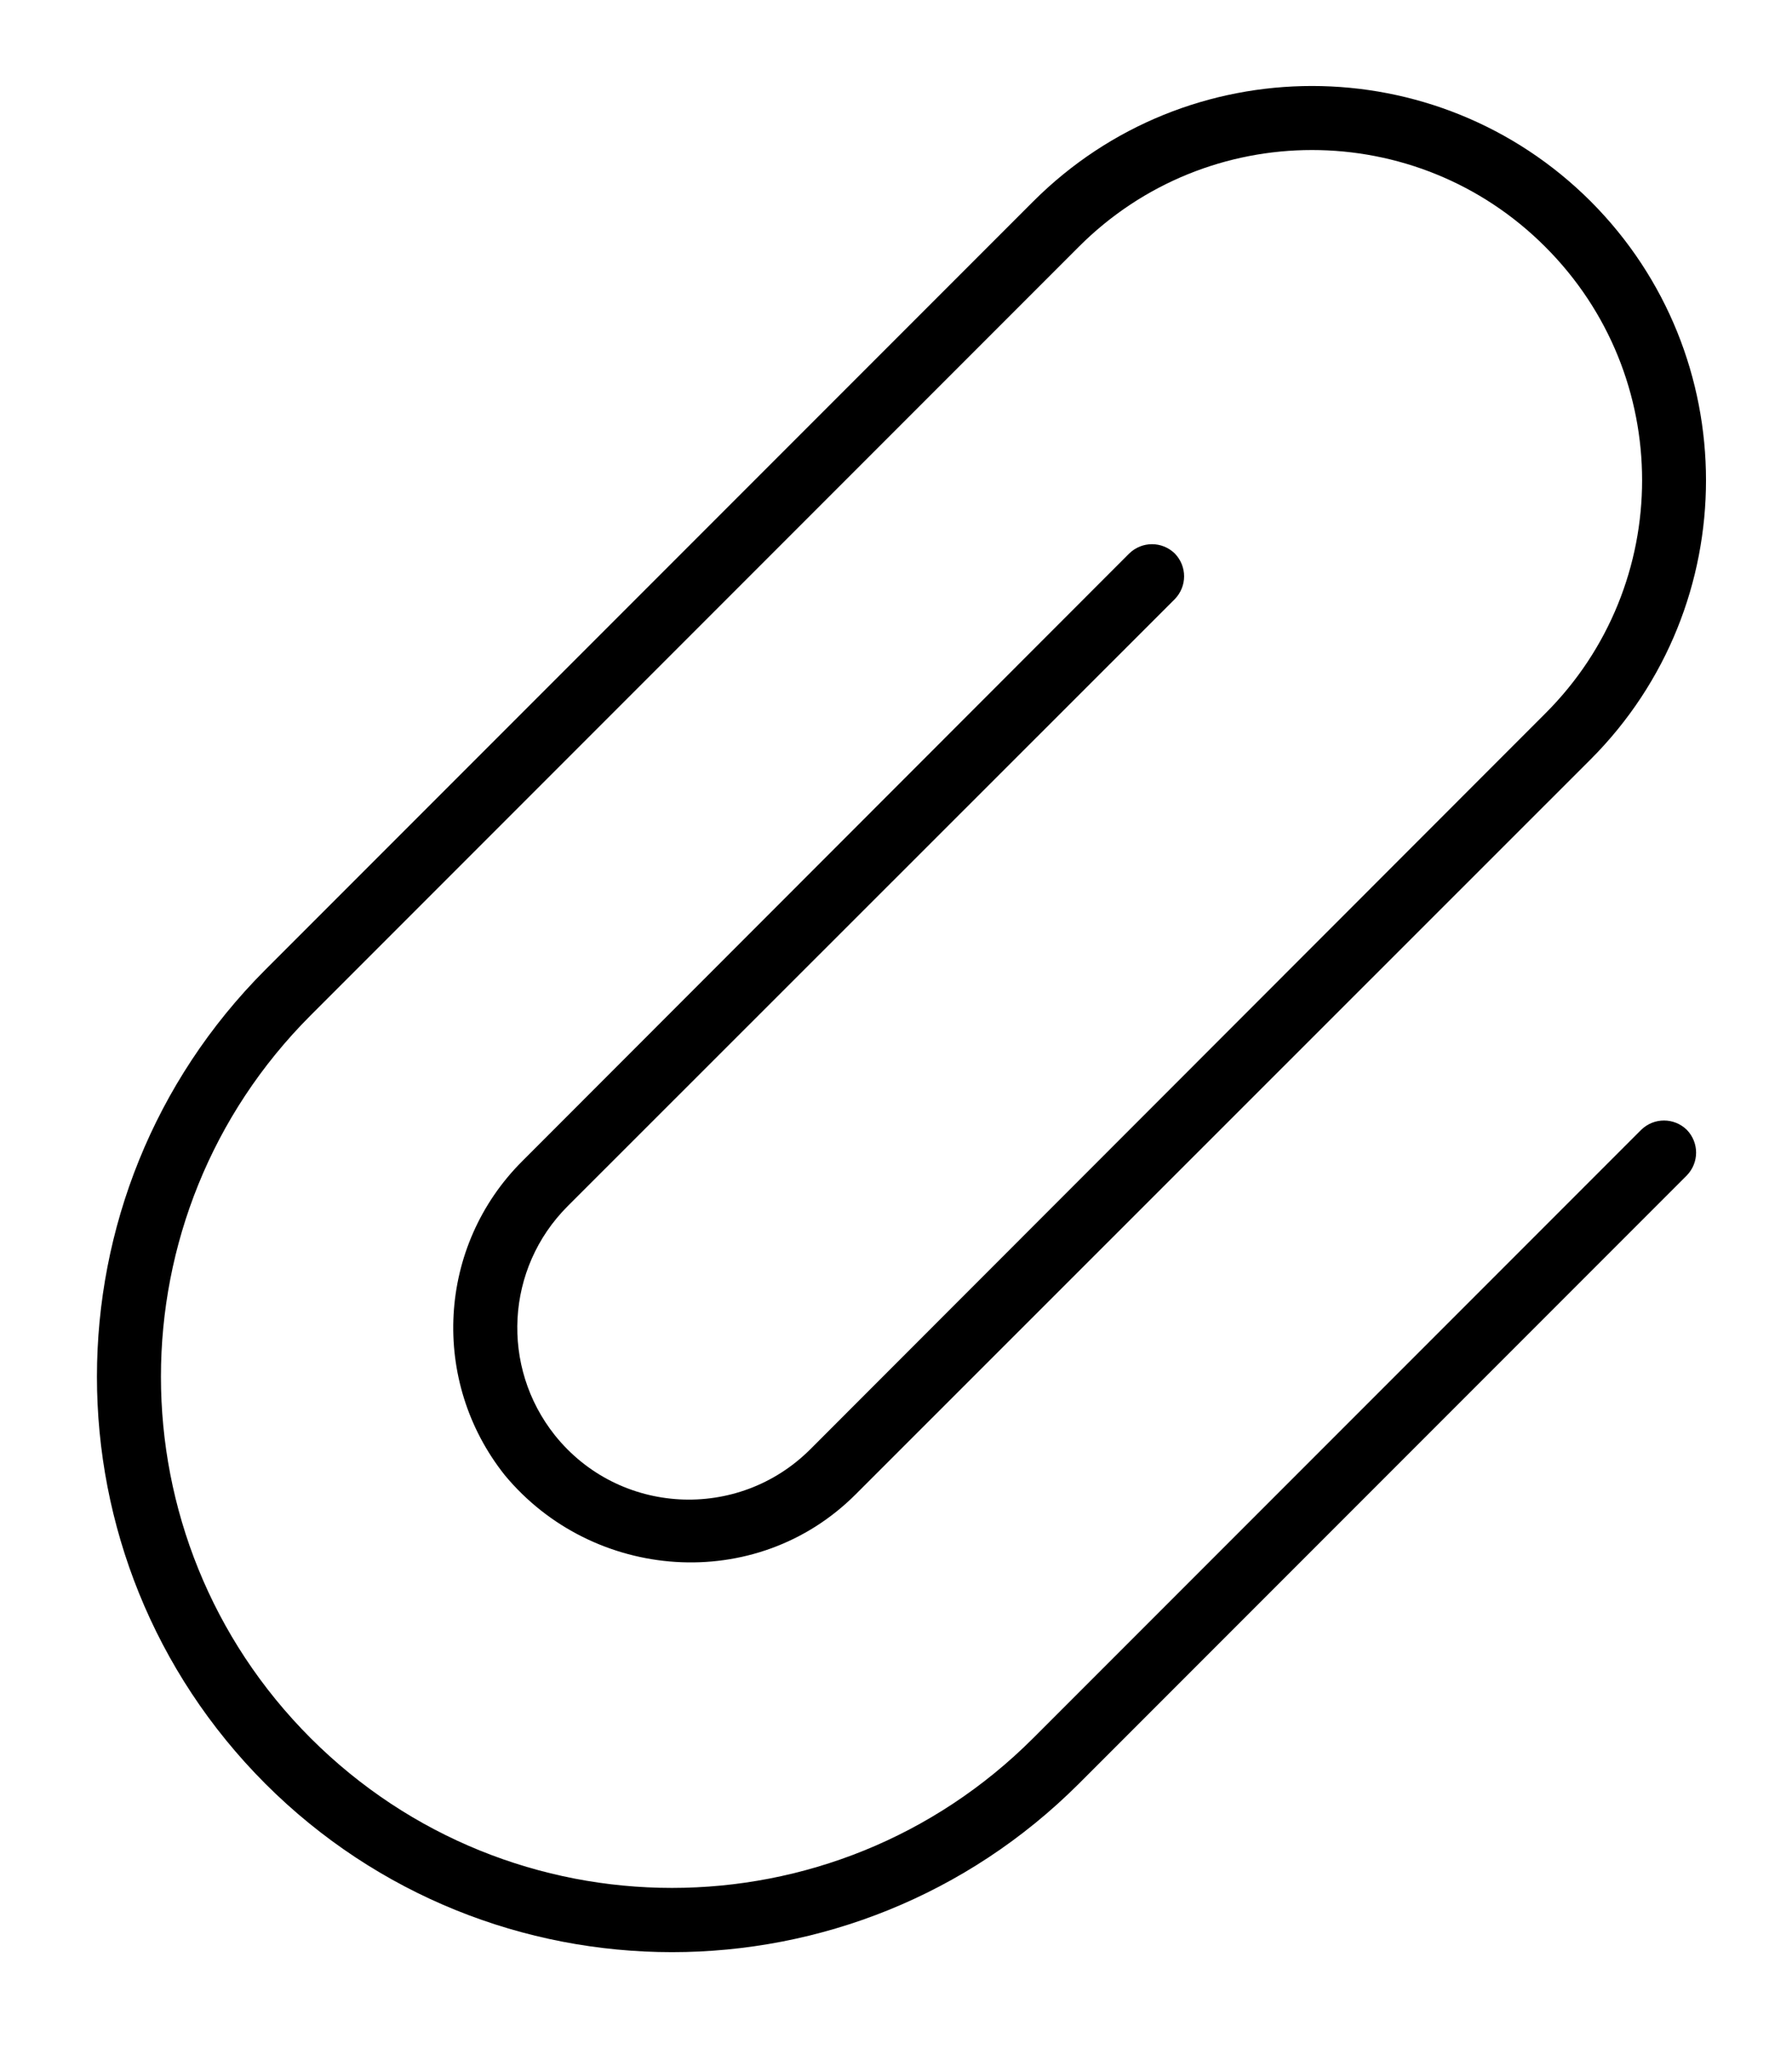 <svg xmlns="http://www.w3.org/2000/svg" viewBox="0 0 448 512"><!--! Font Awesome Pro 6.1.1 by @fontawesome - https://fontawesome.com License - https://fontawesome.com/license (Commercial License) Copyright 2022 Fonticons, Inc. --><path d="M386.3 61.66C354.1 29.43 301.9 29.43 269.7 61.66L77.66 253.7C27.76 303.6 27.76 384.4 77.66 434.3C127.6 484.2 208.4 484.2 258.3 434.3L410.3 282.3C413.5 279.2 418.5 279.2 421.7 282.3C424.8 285.5 424.8 290.5 421.7 293.7L269.7 445.7C213.5 501.8 122.5 501.8 66.34 445.7C10.2 389.5 10.2 298.5 66.34 242.3L258.3 50.34C296.8 11.87 359.2 11.87 397.7 50.34C436.1 88.81 436.1 151.2 397.7 189.7L213.9 373.4C189 398.3 148.2 395.1 126.2 368.6C107.5 345.1 109.3 311.3 130.6 290.1L282.3 138.3C285.5 135.2 290.5 135.2 293.7 138.3C296.8 141.5 296.8 146.5 293.7 149.7L141.9 301.4C126.4 316.9 125.1 341.5 138.7 358.6C154.7 378.6 184.5 380.2 202.6 362.1L386.3 178.3C418.6 146.1 418.6 93.88 386.3 61.66V61.66z"/></svg>